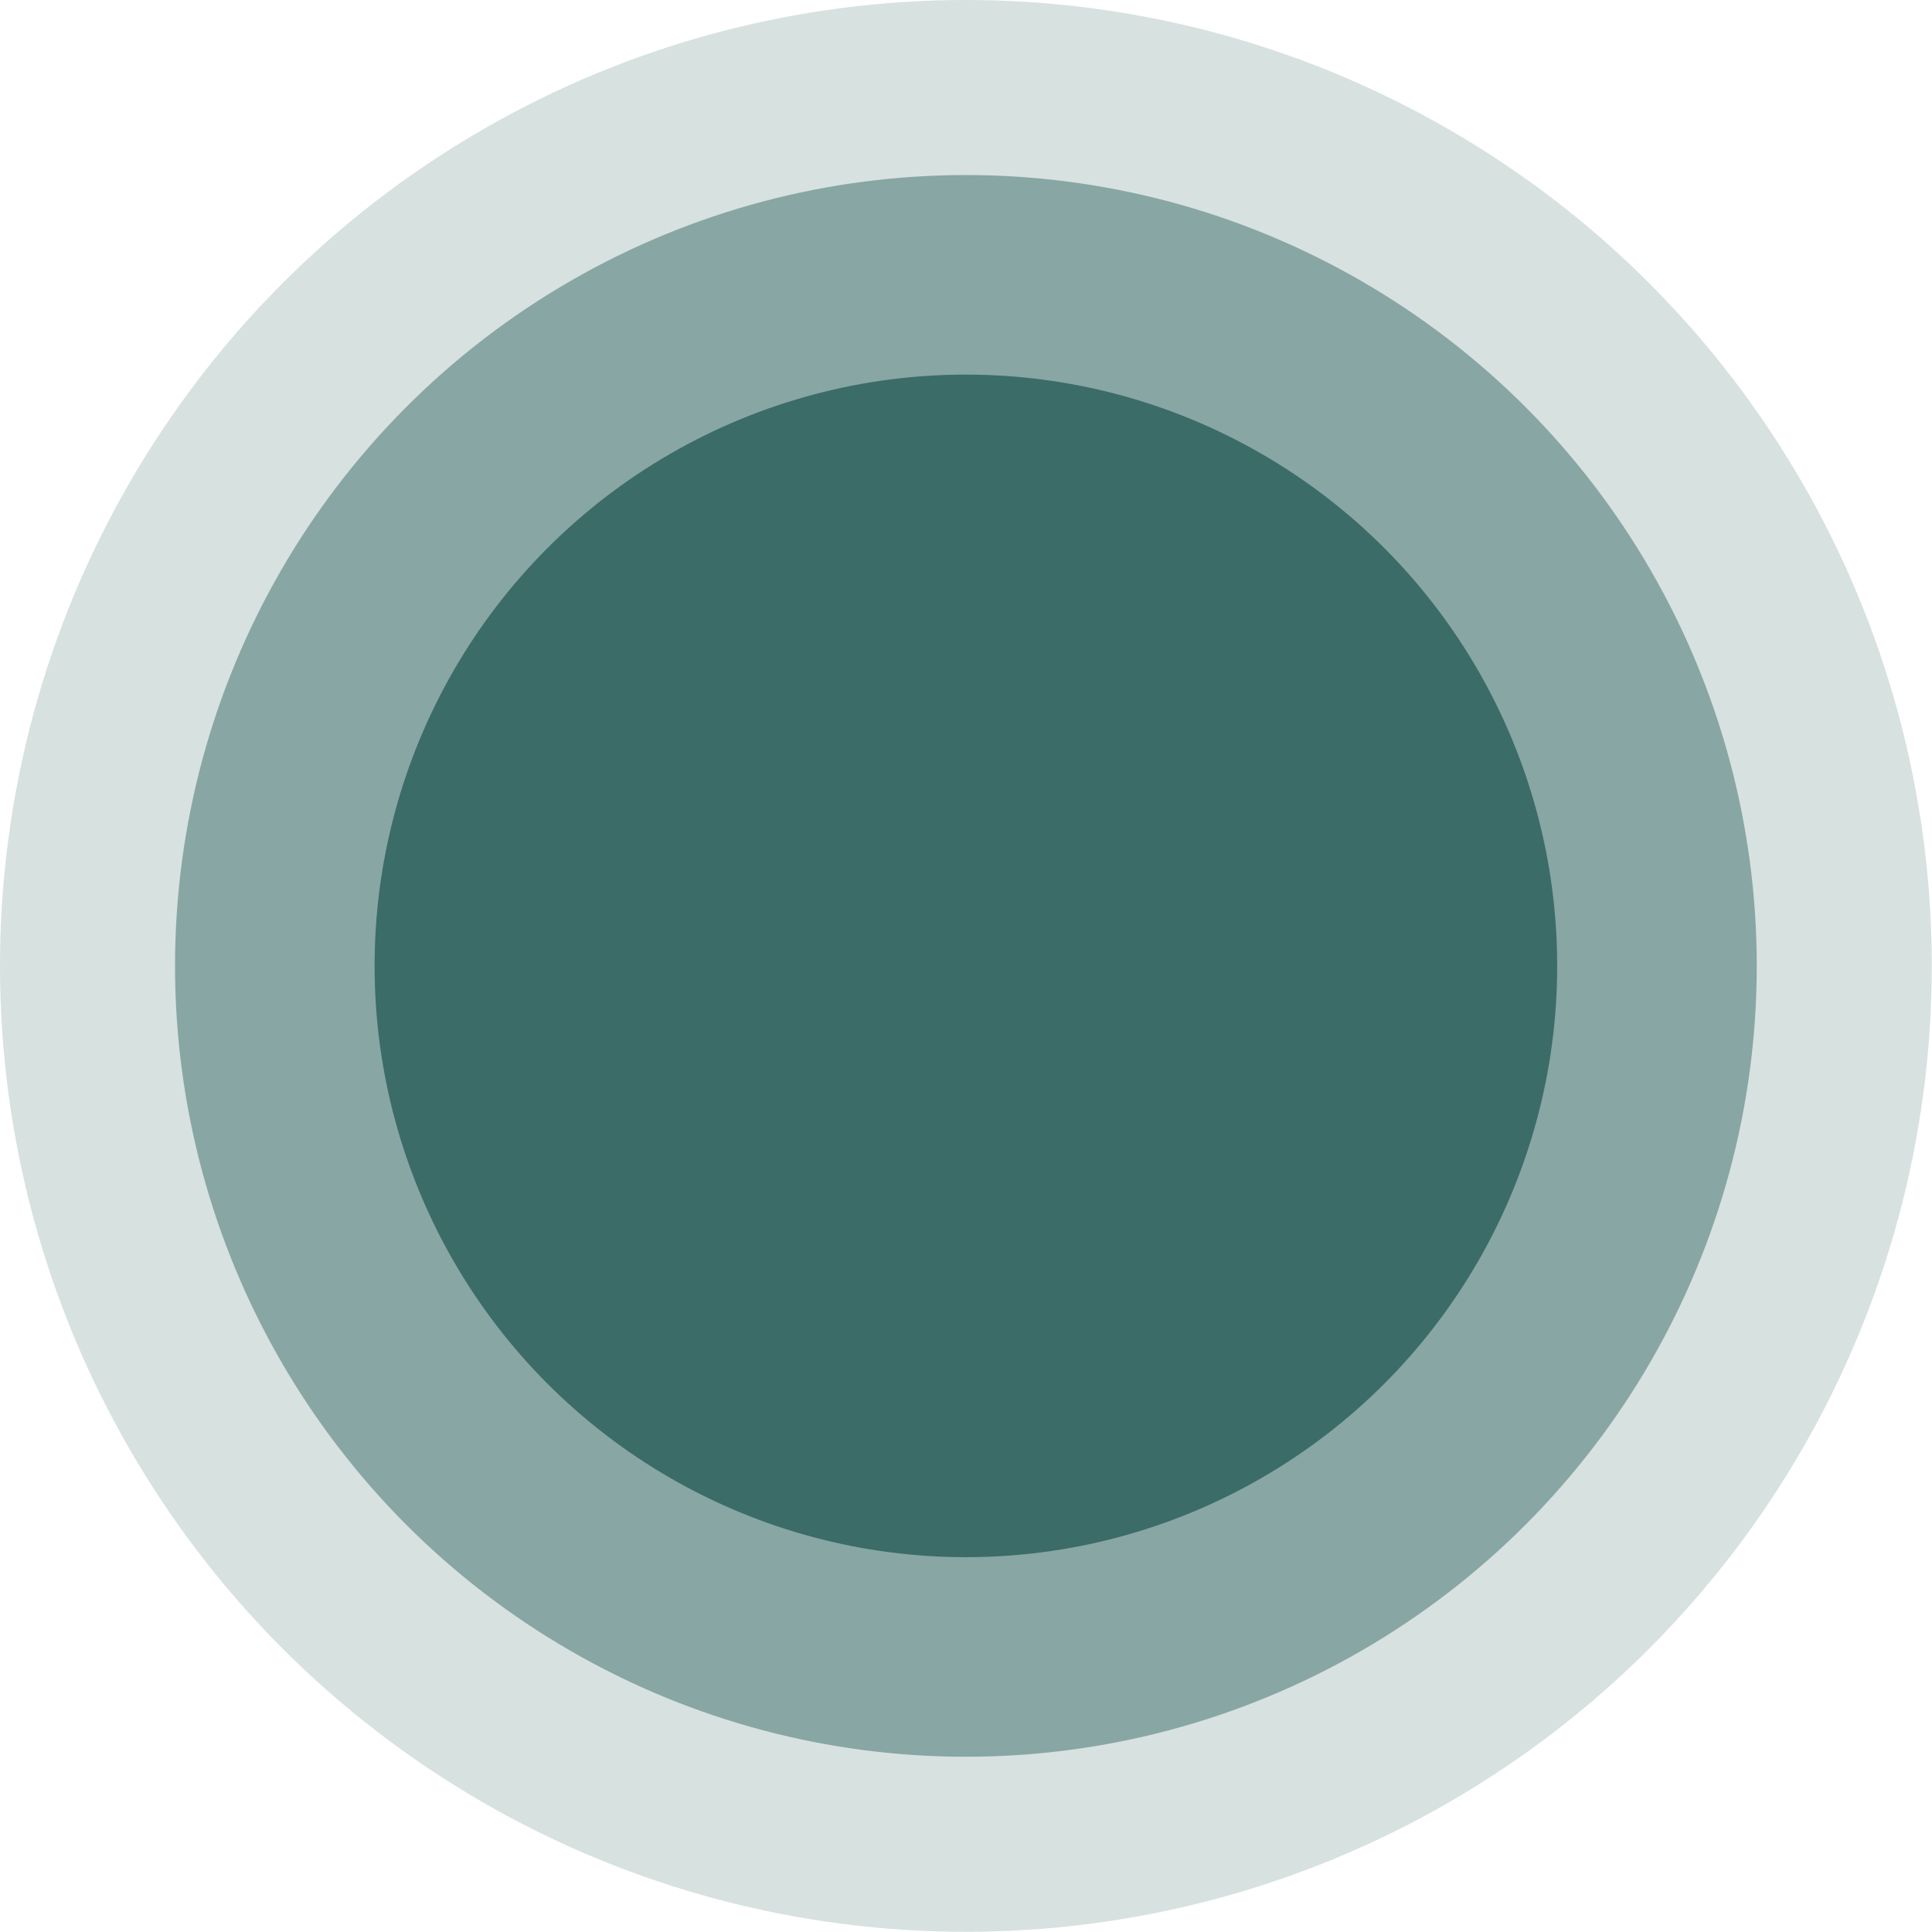 <?xml version="1.0" encoding="UTF-8"?><svg xmlns="http://www.w3.org/2000/svg" id="Layer_1651f014693a16" data-name="Layer 1" viewBox="0 0 91.39 91.39" aria-hidden="true" width="91px" height="91px">
  <defs><linearGradient class="cerosgradient" data-cerosgradient="true" id="CerosGradient_id9d32c6322" gradientUnits="userSpaceOnUse" x1="50%" y1="100%" x2="50%" y2="0%"><stop offset="0%" stop-color="#d1d1d1"/><stop offset="100%" stop-color="#d1d1d1"/></linearGradient><linearGradient/>
    <style>
      .cls-1-651f014693a16{
        opacity: .2;
      }

      .cls-1-651f014693a16, .cls-2-651f014693a16, .cls-3-651f014693a16{
        fill: #3b6c67;
        stroke-width: 0px;
      }

      .cls-2-651f014693a16{
        opacity: .5;
      }
    </style>
  </defs>
  <circle class="cls-1-651f014693a16" cx="45.69" cy="45.69" r="45.69"/>
  <circle class="cls-2-651f014693a16" cx="45.69" cy="45.69" r="37.41"/>
  <circle class="cls-3-651f014693a16" cx="45.69" cy="45.69" r="27.97"/>
</svg>